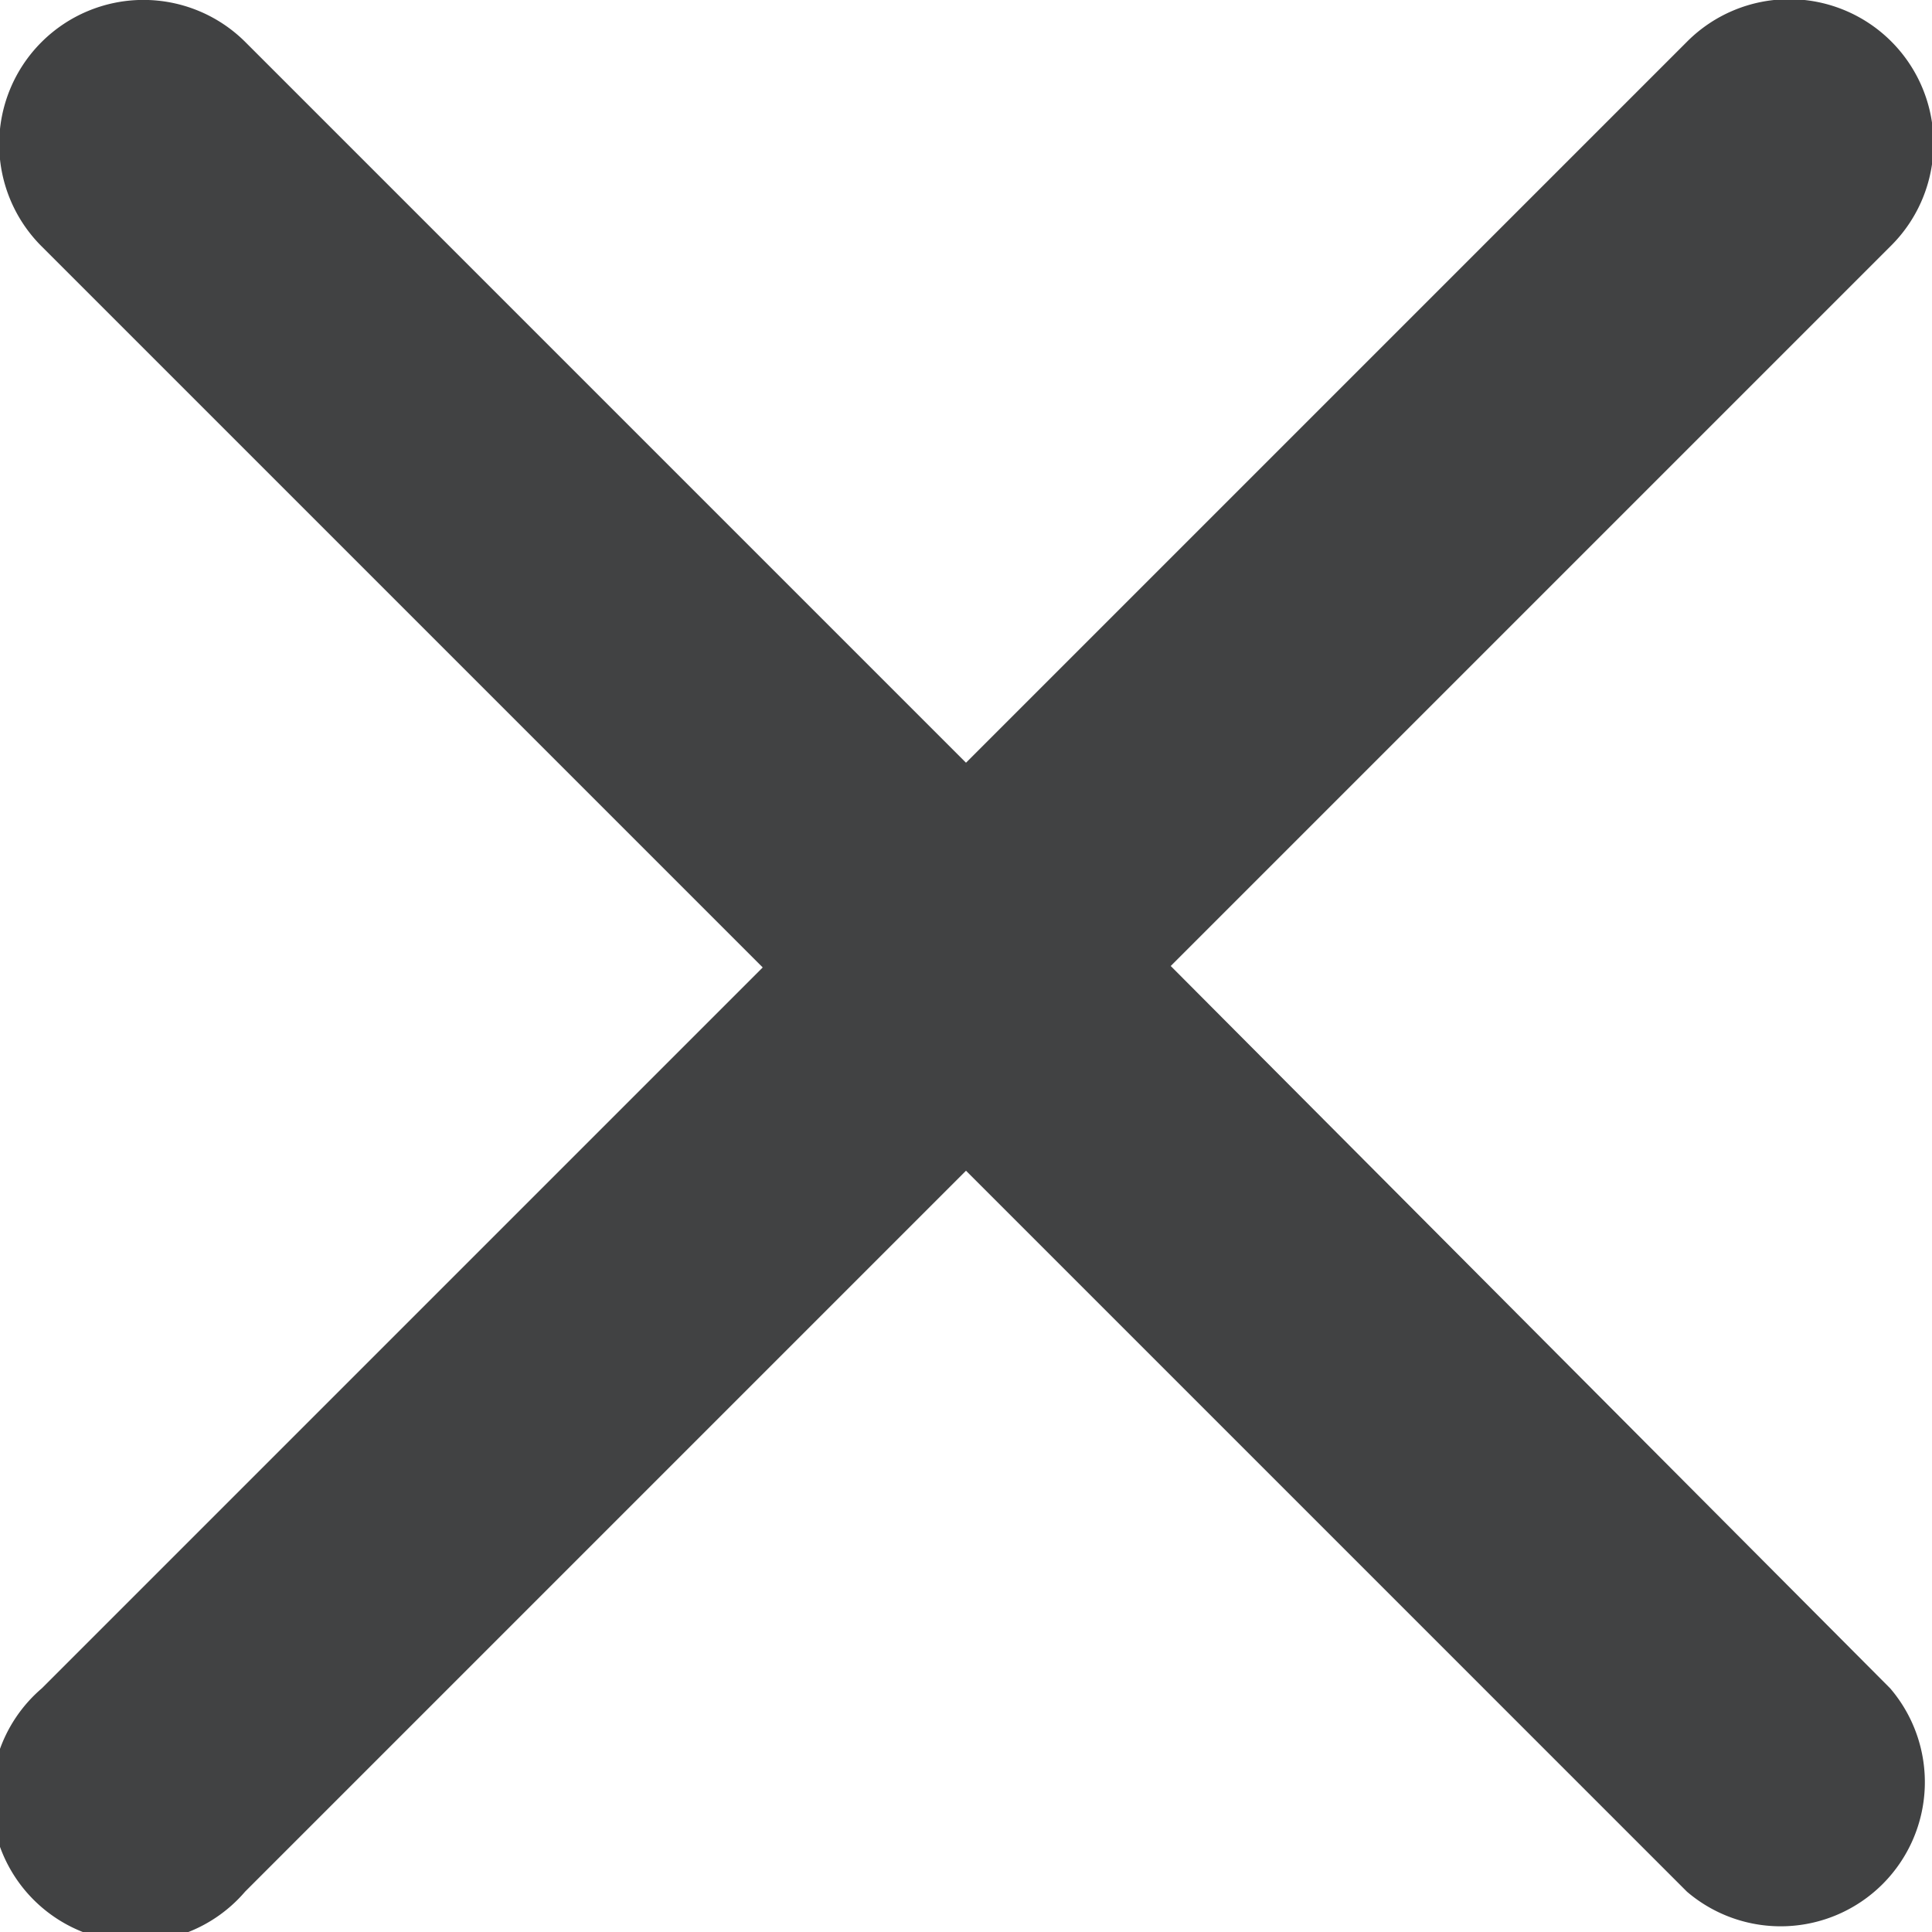 <svg xmlns="http://www.w3.org/2000/svg" viewBox="0 0 13.4 13.4"><path d="M8.12,6.7l5-5A1,1,0,0,0,11.7.29l-5,5-5-5A1,1,0,0,0,.29,1.71l5,5-5,5a1,1,0,1,0,1.41,1.41l5-5,5,5a1,1,0,0,0,1.41-1.41Z" fill="#414243"/></svg>